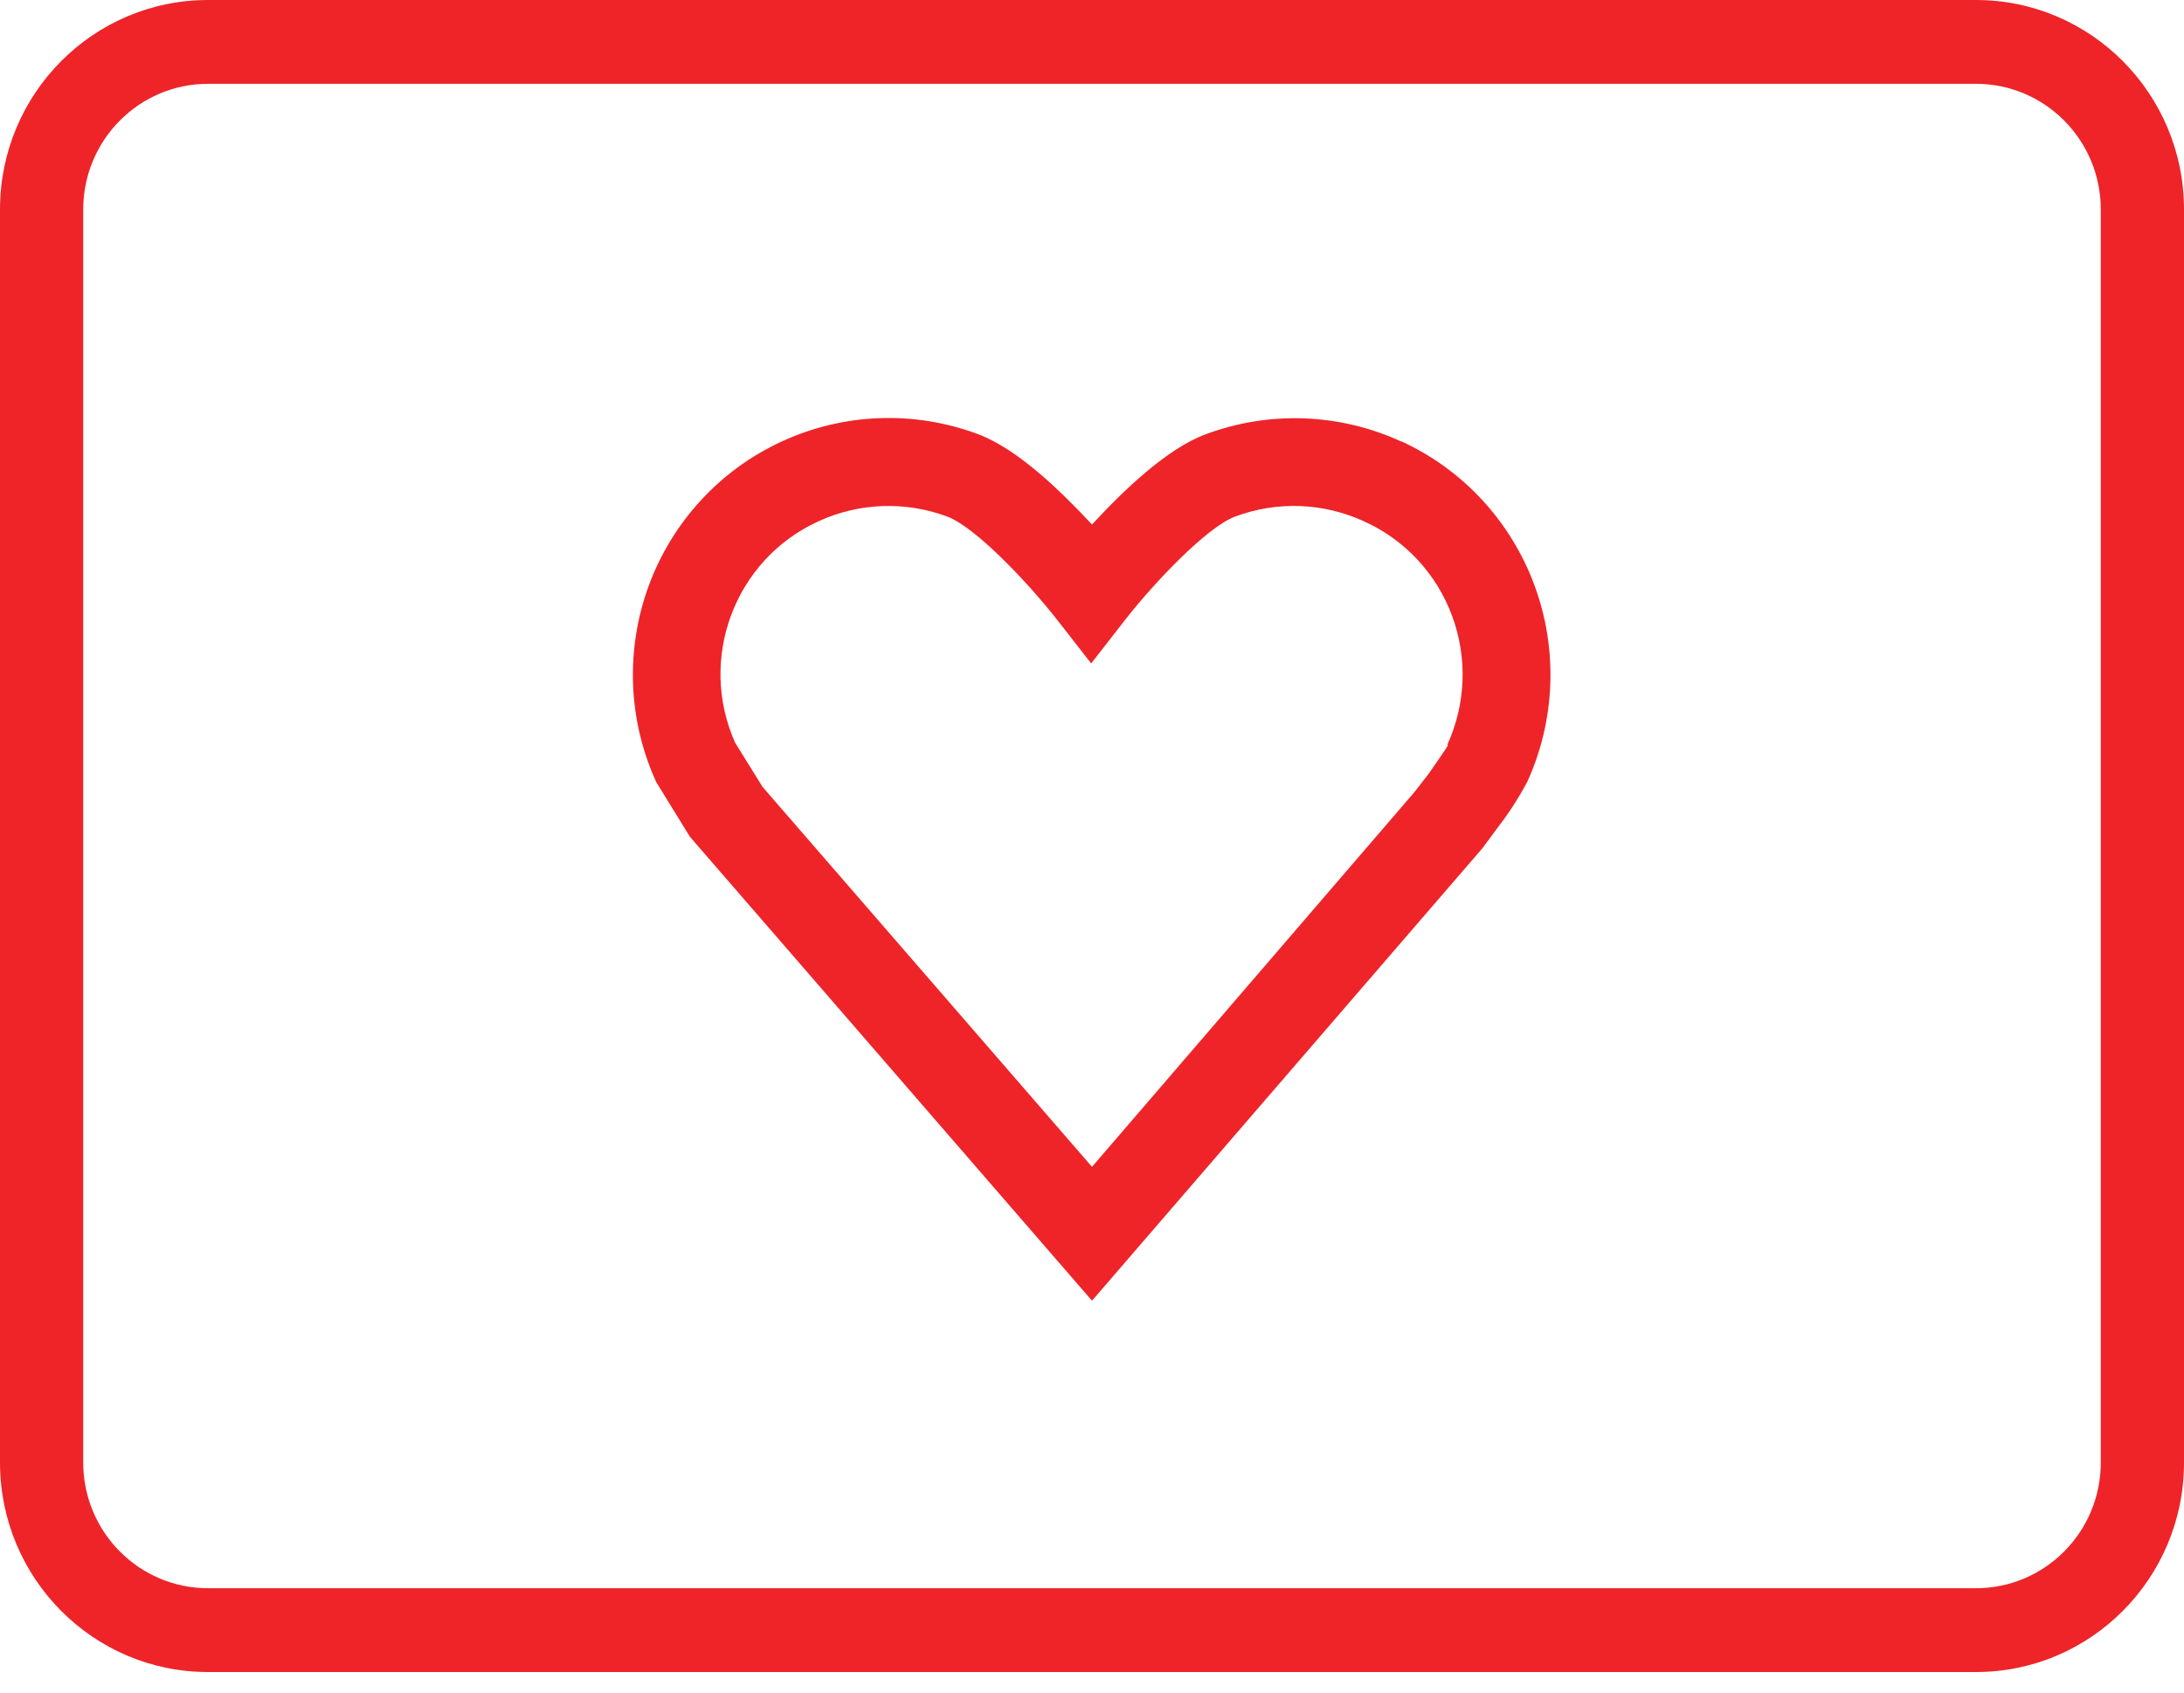 <?xml version="1.0" encoding="UTF-8"?>
<svg width="40px" height="31px" viewBox="0 0 40 31" version="1.1" xmlns="http://www.w3.org/2000/svg" xmlns:xlink="http://www.w3.org/1999/xlink">
    <!-- Generator: Sketch 51.3 (57544) - http://www.bohemiancoding.com/sketch -->
    <title>cartao</title>
    <desc>Created with Sketch.</desc>
    <defs></defs>
    <g id="Page-1" stroke="none" stroke-width="1" fill="none" fill-rule="evenodd">
        <g id="6_Interior_PaginaProduto_Detalhe_60+" transform="translate(-360, -922)" fill="#EE2429" fill-rule="nonzero">
            <g id="cartao" transform="translate(360, 922)">
                <path d="M36.19,0 L3.81,0 C1.706,-1.29795506e-16 2.57658572e-16,1.718 0,3.838 L0,26.786 C2.57658572e-16,28.906 1.706,30.624 3.81,30.624 L36.19,30.624 C38.294,30.624 40,28.906 40,26.786 L40,3.838 C40,1.718 38.294,1.29795506e-16 36.19,0 Z M38.476,26.786 C38.476,28.058 37.453,29.089 36.19,29.089 L3.81,29.089 C2.547,29.089 1.524,28.058 1.524,26.786 L1.524,3.838 C1.524,2.566 2.547,1.535 3.81,1.535 L36.19,1.535 C37.453,1.535 38.476,2.566 38.476,3.838 L38.476,26.786 Z" id="Shape"></path>
                <path d="M25.665,8.087 C24.535,7.568 23.248,7.52 22.084,7.953 C21.36,8.221 20.56,9 20,9.607 C19.429,8.996 18.64,8.221 17.905,7.949 C16.74,7.516 15.453,7.564 14.324,8.083 C13.195,8.6 12.317,9.55 11.884,10.721 C11.452,11.892 11.5,13.189 12.019,14.324 L12.636,15.326 L20,23.823 L27.147,15.54 L27.463,15.114 C27.653,14.865 27.822,14.601 27.97,14.324 C28.488,13.189 28.537,11.892 28.104,10.721 C27.672,9.55 26.794,8.6 25.665,8.083 L25.665,8.087 Z M26.522,13.644 C26.484,13.721 26.263,14.028 26.164,14.174 L25.905,14.508 L20,21.371 L13.966,14.412 L13.463,13.602 C12.776,12.059 13.458,10.247 14.987,9.549 C15.731,9.206 16.581,9.175 17.349,9.461 C17.87,9.657 18.834,10.678 19.356,11.345 L19.985,12.151 L20.613,11.345 C21.131,10.681 22.099,9.657 22.621,9.461 C23.389,9.174 24.238,9.206 24.983,9.549 C25.727,9.884 26.307,10.505 26.593,11.274 C26.88,12.043 26.849,12.895 26.507,13.641 L26.522,13.644 Z" id="Shape"></path>
            </g>
        </g>
    </g>
</svg>